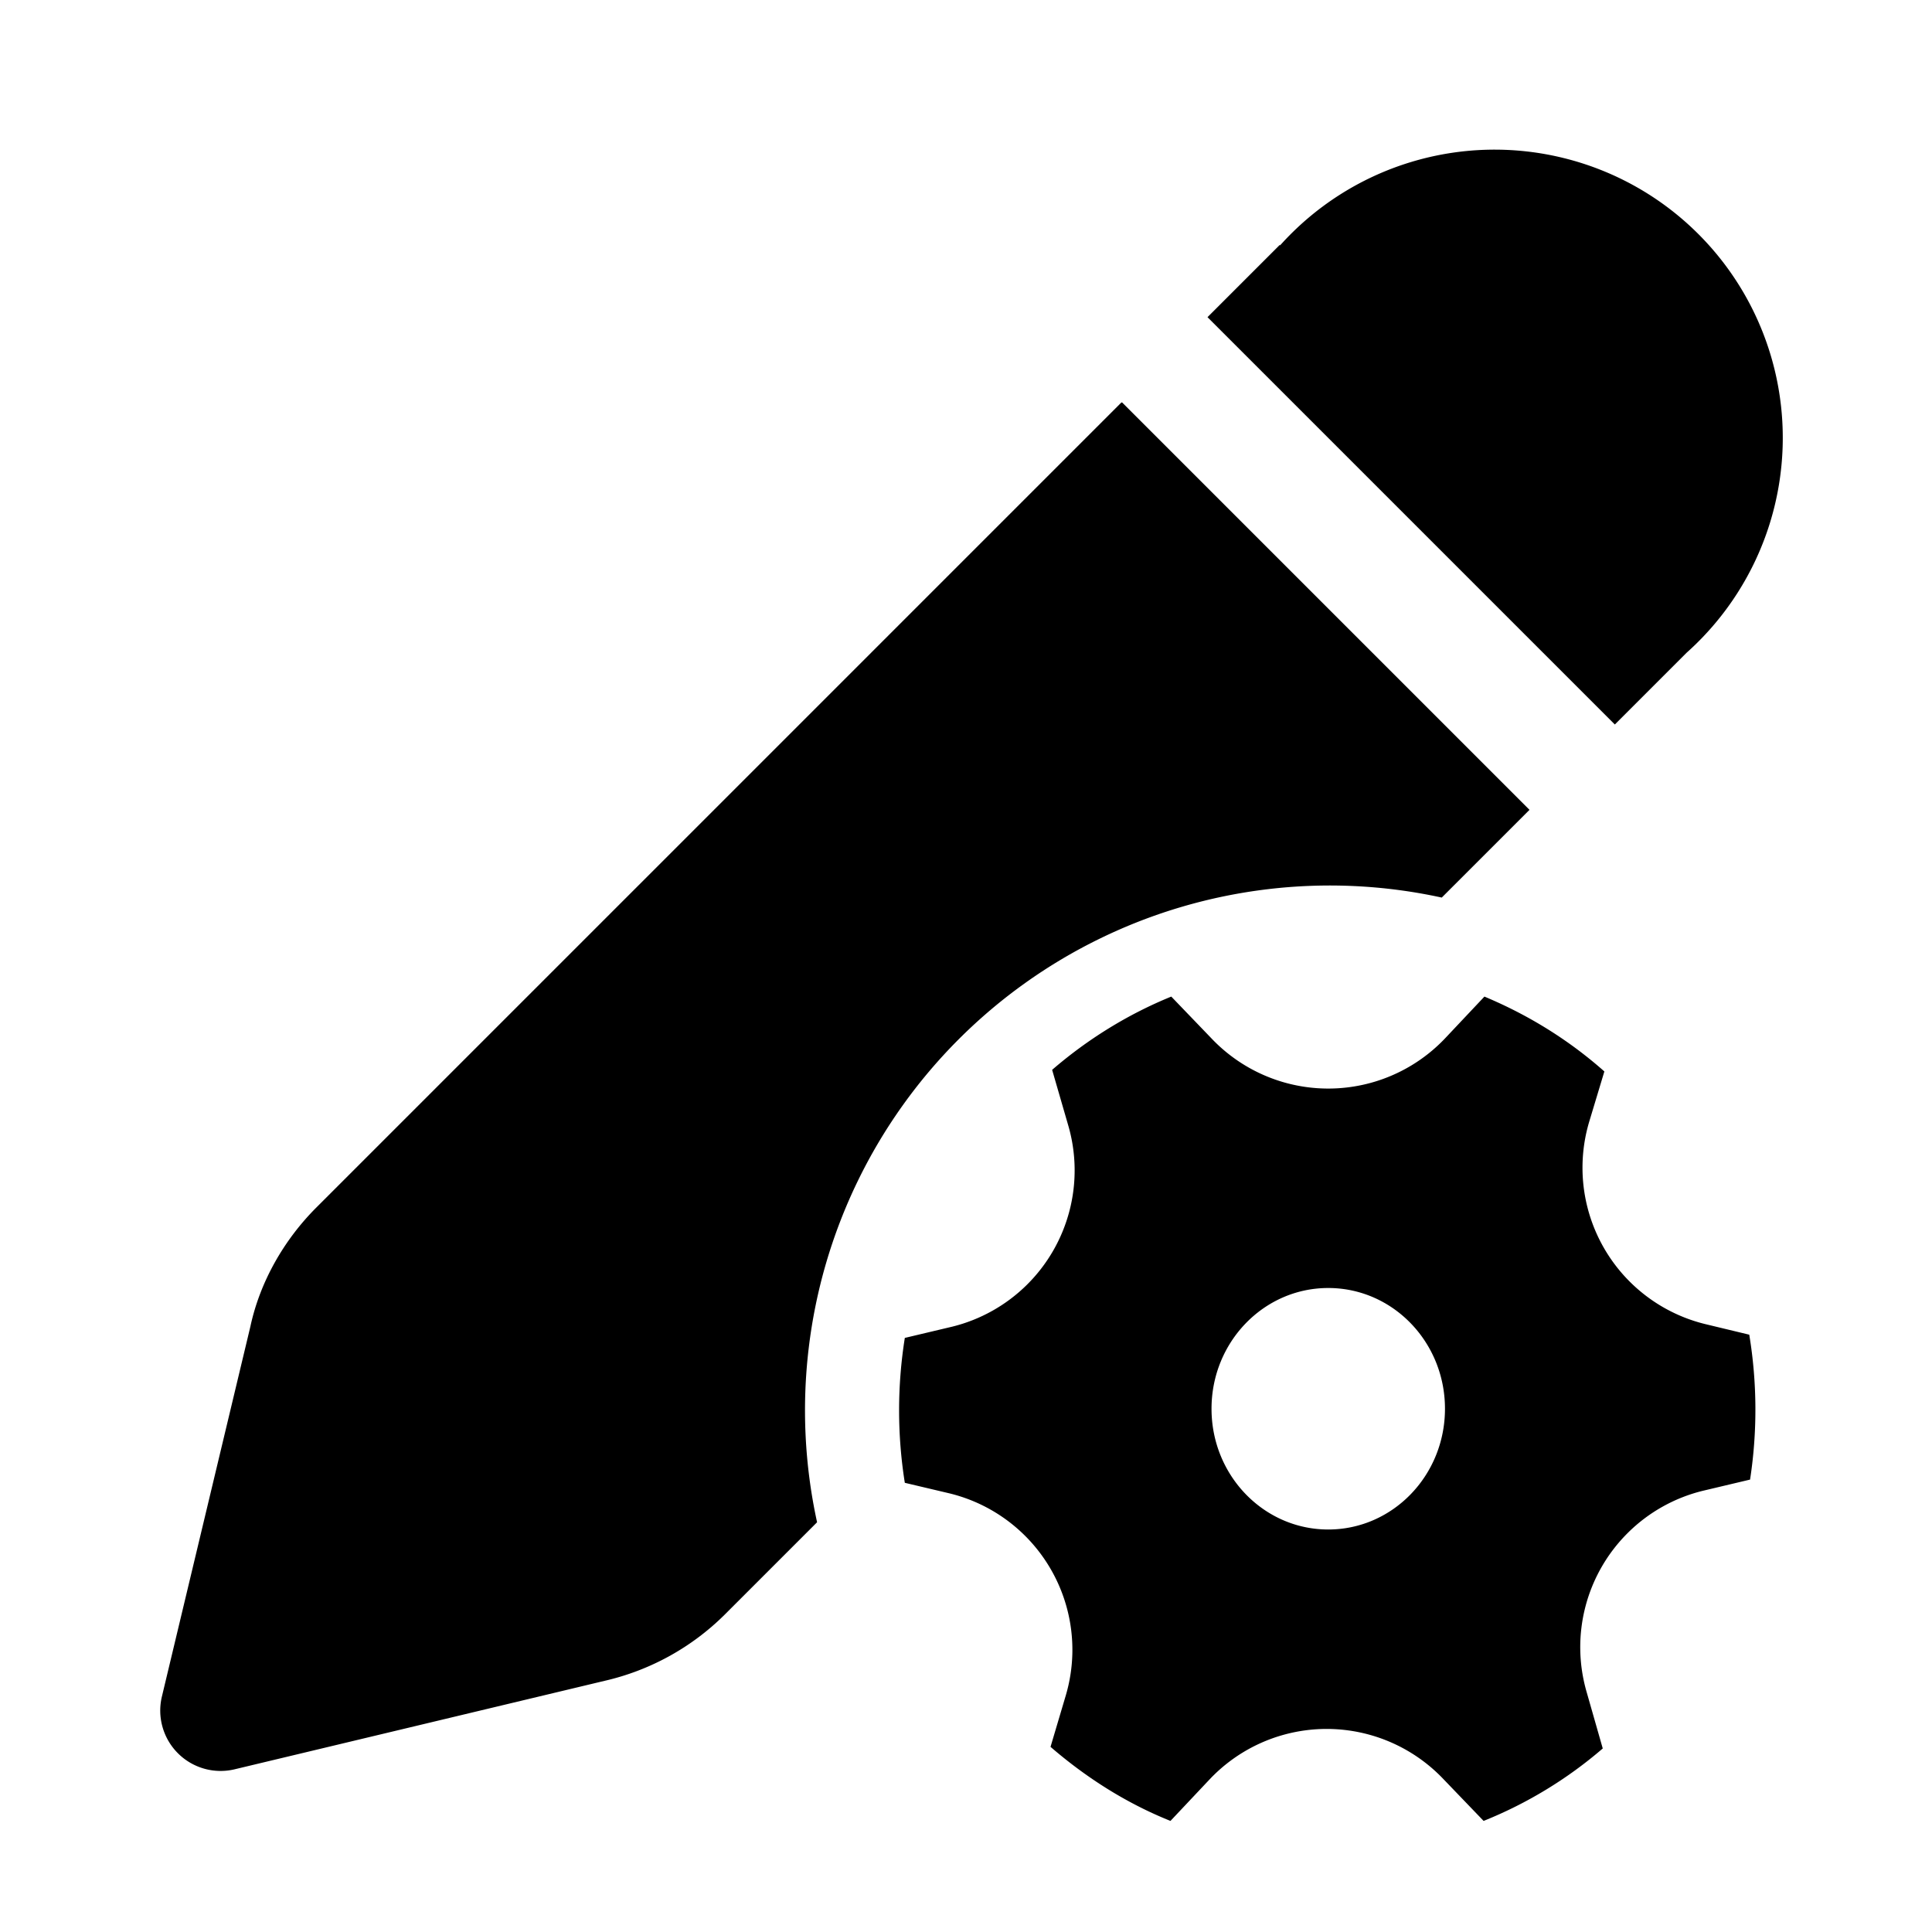 <svg fill="currentColor" viewBox="0 0 24 24"><path d="M15.9 3.05a3.58 3.58 0 1 1 5.05 5.06l-.89.89L15 3.94l.9-.9ZM13.93 5l-10 10c-.4.4-.7.92-.82 1.48l-1.1 4.6a.75.75 0 0 0 .9.9l4.6-1.1A3.1 3.1 0 0 0 9 20.06l1.15-1.15a6.52 6.52 0 0 1 7.76-7.76L19 10.06 13.94 5Zm-.66 8.98a2 2 0 0 1-1.44 2.5l-.59.14a5.73 5.73 0 0 0 0 1.8l.55.13a2 2 0 0 1 1.45 2.51l-.19.64c.44.38.94.7 1.49.92l.49-.52a2 2 0 0 1 2.9 0l.5.52a5.28 5.28 0 0 0 1.48-.9l-.2-.7a2 2 0 0 1 1.44-2.5l.59-.14a5.73 5.73 0 0 0-.01-1.8l-.54-.13a2 2 0 0 1-1.45-2.51l.19-.63c-.44-.39-.94-.7-1.49-.93l-.49.52a2 2 0 0 1-2.9 0l-.5-.52c-.54.22-1.04.53-1.48.91l.2.69ZM16.5 19c-.8 0-1.45-.67-1.45-1.5S15.7 16 16.5 16c.8 0 1.45.67 1.45 1.5S17.3 19 16.5 19Z"/></svg>